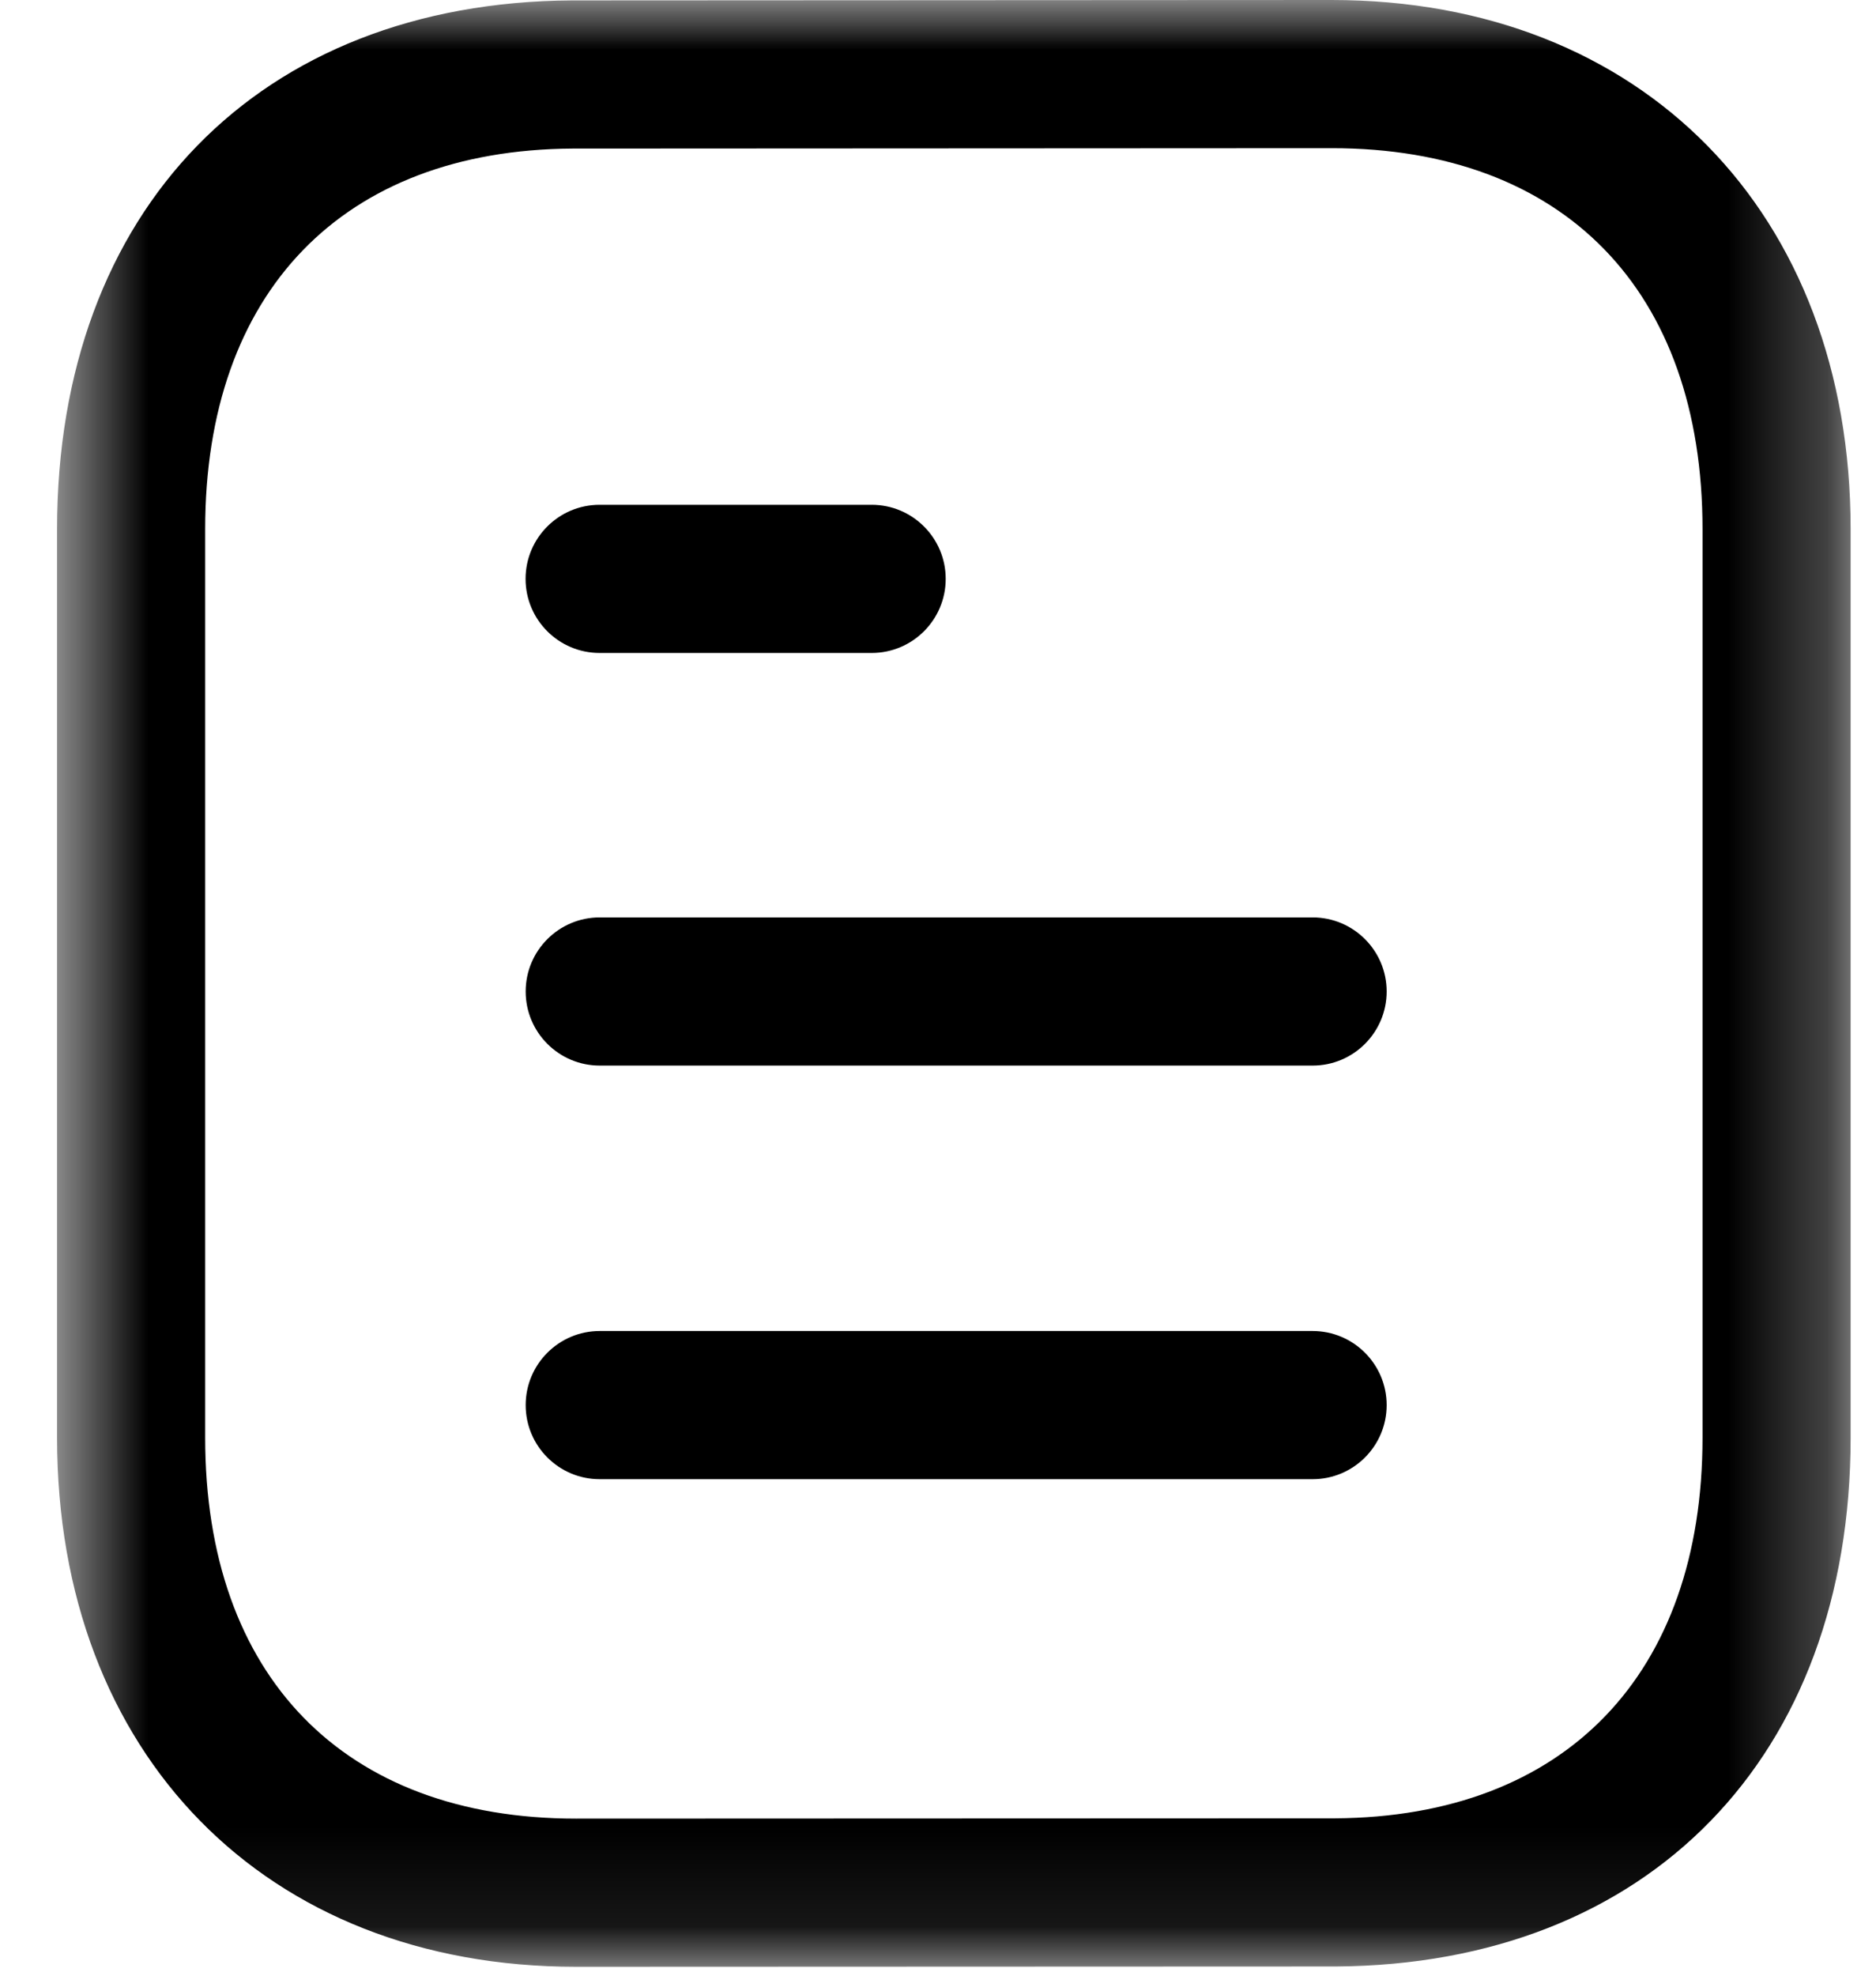 <svg width="19" height="20" viewBox="0 0 19 20" fill="none" xmlns="http://www.w3.org/2000/svg">
<path fill-rule="evenodd" clip-rule="evenodd" d="M13.294 14.974H6.074C5.66 14.974 5.324 14.638 5.324 14.224C5.324 13.81 5.66 13.474 6.074 13.474H13.294C13.708 13.474 14.044 13.81 14.044 14.224C14.044 14.638 13.708 14.974 13.294 14.974Z" fill="black"/>
<path fill-rule="evenodd" clip-rule="evenodd" d="M13.294 10.787H6.074C5.66 10.787 5.324 10.451 5.324 10.037C5.324 9.623 5.66 9.287 6.074 9.287H13.294C13.708 9.287 14.044 9.623 14.044 10.037C14.044 10.451 13.708 10.787 13.294 10.787Z" fill="black"/>
<path fill-rule="evenodd" clip-rule="evenodd" d="M8.828 6.61H6.073C5.659 6.61 5.323 6.274 5.323 5.86C5.323 5.446 5.659 5.11 6.073 5.11H8.828C9.242 5.11 9.578 5.446 9.578 5.86C9.578 6.274 9.242 6.61 8.828 6.61Z" fill="black"/>
<mask id="mask0_685_437" style="mask-type:luminance" maskUnits="userSpaceOnUse" x="0" y="0" width="19" height="20">
<path fill-rule="evenodd" clip-rule="evenodd" d="M0.578 0H18.743V19.91H0.578V0Z" fill="white"/>
</mask>
<g mask="url(#mask0_685_437)">
<path fill-rule="evenodd" clip-rule="evenodd" d="M13.487 1.5L5.798 1.504C3.47 1.518 2.078 2.958 2.078 5.357V14.553C2.078 16.968 3.483 18.41 5.834 18.41L13.523 18.407C15.851 18.393 17.243 16.951 17.243 14.553V5.357C17.243 2.942 15.839 1.5 13.487 1.5ZM5.835 19.91C2.691 19.91 0.578 17.757 0.578 14.553V5.357C0.578 2.124 2.625 0.023 5.793 0.004L13.486 0H13.487C16.631 0 18.743 2.153 18.743 5.357V14.553C18.743 17.785 16.696 19.887 13.528 19.907L5.835 19.91Z" fill="black"/>
</g>
</svg>
